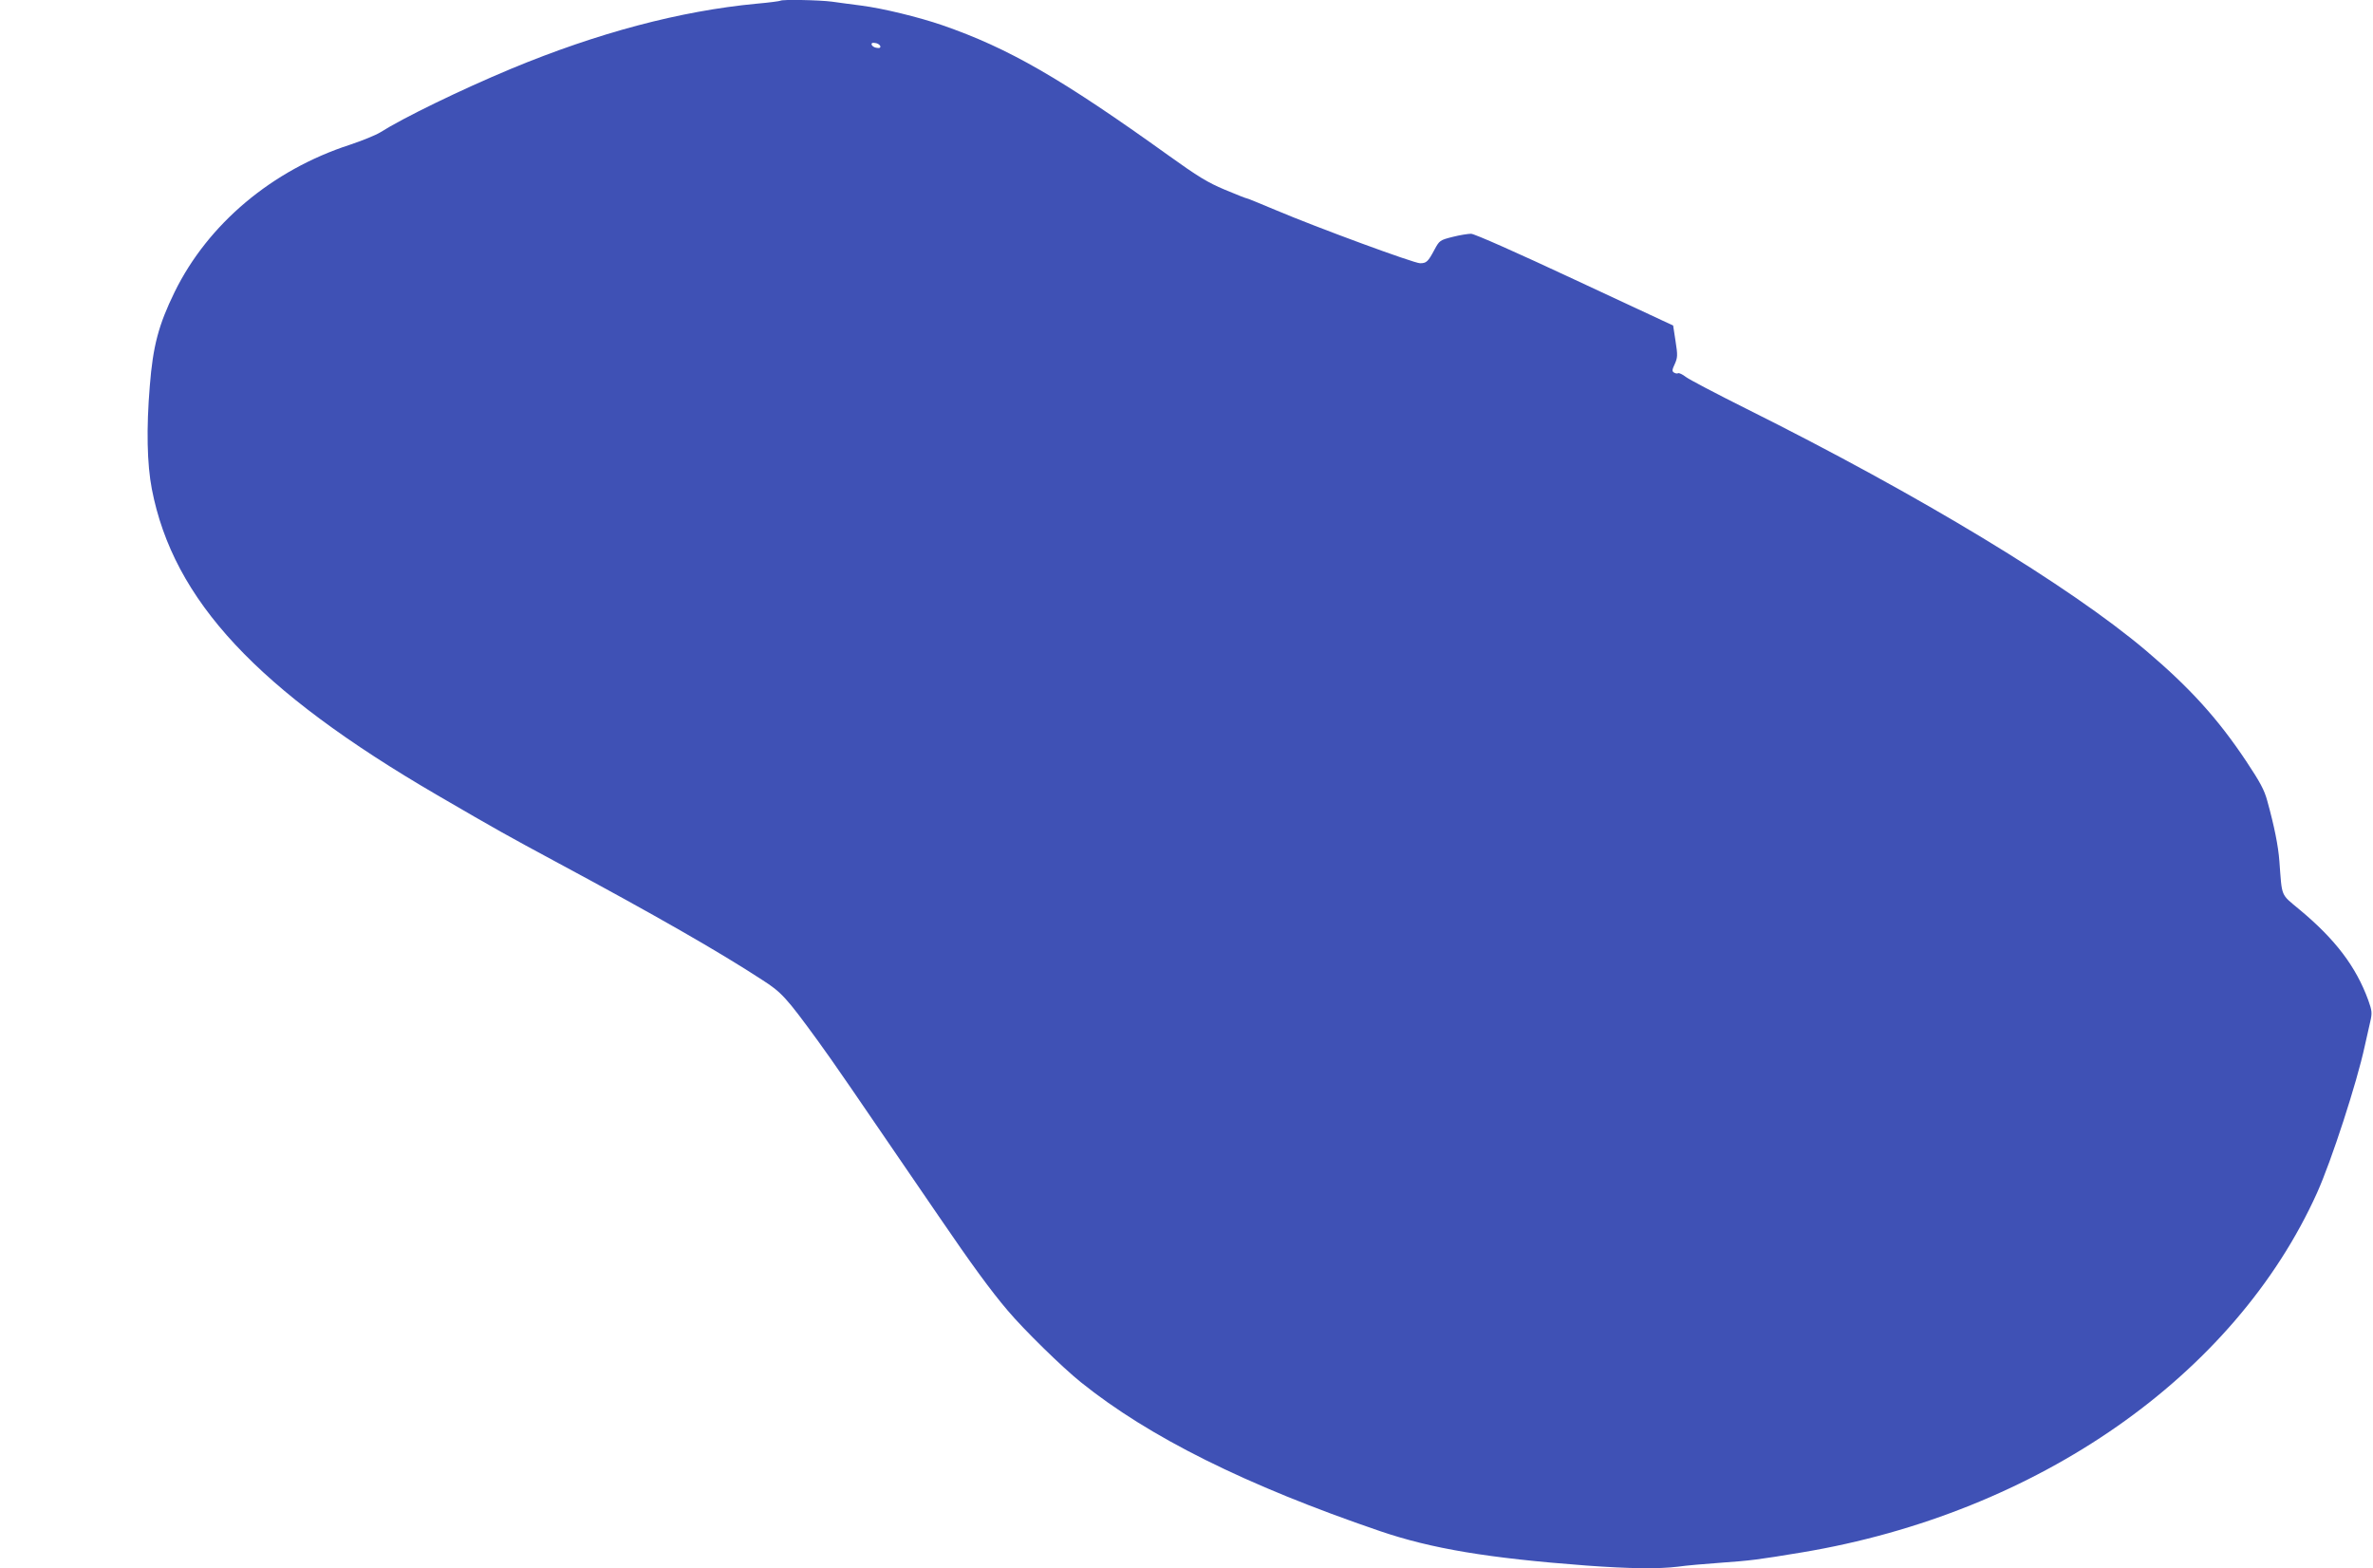 <?xml version="1.0" standalone="no"?>
<!DOCTYPE svg PUBLIC "-//W3C//DTD SVG 20010904//EN"
 "http://www.w3.org/TR/2001/REC-SVG-20010904/DTD/svg10.dtd">
<svg version="1.0" xmlns="http://www.w3.org/2000/svg"
 width="1280pt" height="846pt" viewBox="0 0 1280 846"
 preserveAspectRatio="xMidYMid meet">
<g transform="translate(0,846) scale(0.1,-0.1)"
fill="#3f51b5" stroke="none">
<path d="M4209 8456 c-2 -2 -60 -10 -129 -16 -411 -39 -856 -157 -1323 -351
-271 -113 -581 -264 -706 -343 -24 -15 -98 -45 -164 -67 -419 -136 -765 -427
-945 -794 -87 -178 -117 -292 -134 -507 -19 -230 -15 -421 11 -556 116 -600
569 -1086 1541 -1652 330 -192 366 -212 650 -365 521 -280 867 -478 1100 -630
106 -68 130 -94 302 -330 85 -117 172 -244 651 -945 176 -258 281 -402 373
-510 87 -103 292 -304 394 -386 368 -296 890 -556 1613 -803 279 -95 582 -146
1114 -186 232 -17 390 -19 495 -6 40 6 143 15 228 21 165 12 199 16 440 56
1272 212 2333 953 2778 1939 78 173 215 595 257 790 10 44 23 104 30 133 11
48 10 59 -11 118 -66 180 -177 327 -371 488 -103 86 -93 63 -108 261 -6 81
-27 187 -65 324 -16 60 -39 102 -114 215 -154 231 -305 397 -541 597 -412 348
-1215 835 -2155 1304 -162 81 -309 158 -327 172 -18 14 -36 22 -41 20 -4 -3
-14 -2 -22 3 -12 7 -11 15 4 47 15 34 16 47 4 122 l-13 85 -530 247 c-310 145
-542 248 -560 248 -16 0 -61 -7 -100 -17 -68 -17 -71 -20 -97 -68 -35 -66 -44
-74 -78 -74 -33 0 -555 192 -777 286 -83 35 -154 64 -158 64 -4 0 -57 21 -119
47 -91 38 -145 71 -301 183 -581 417 -864 580 -1222 704 -128 44 -321 91 -438
106 -49 6 -120 16 -157 21 -67 9 -271 13 -279 5z m539 -244 c3 -9 -3 -13 -19
-10 -12 1 -24 9 -27 16 -3 9 3 13 19 10 12 -1 24 -9 27 -16z"/>
</g>
</svg>
